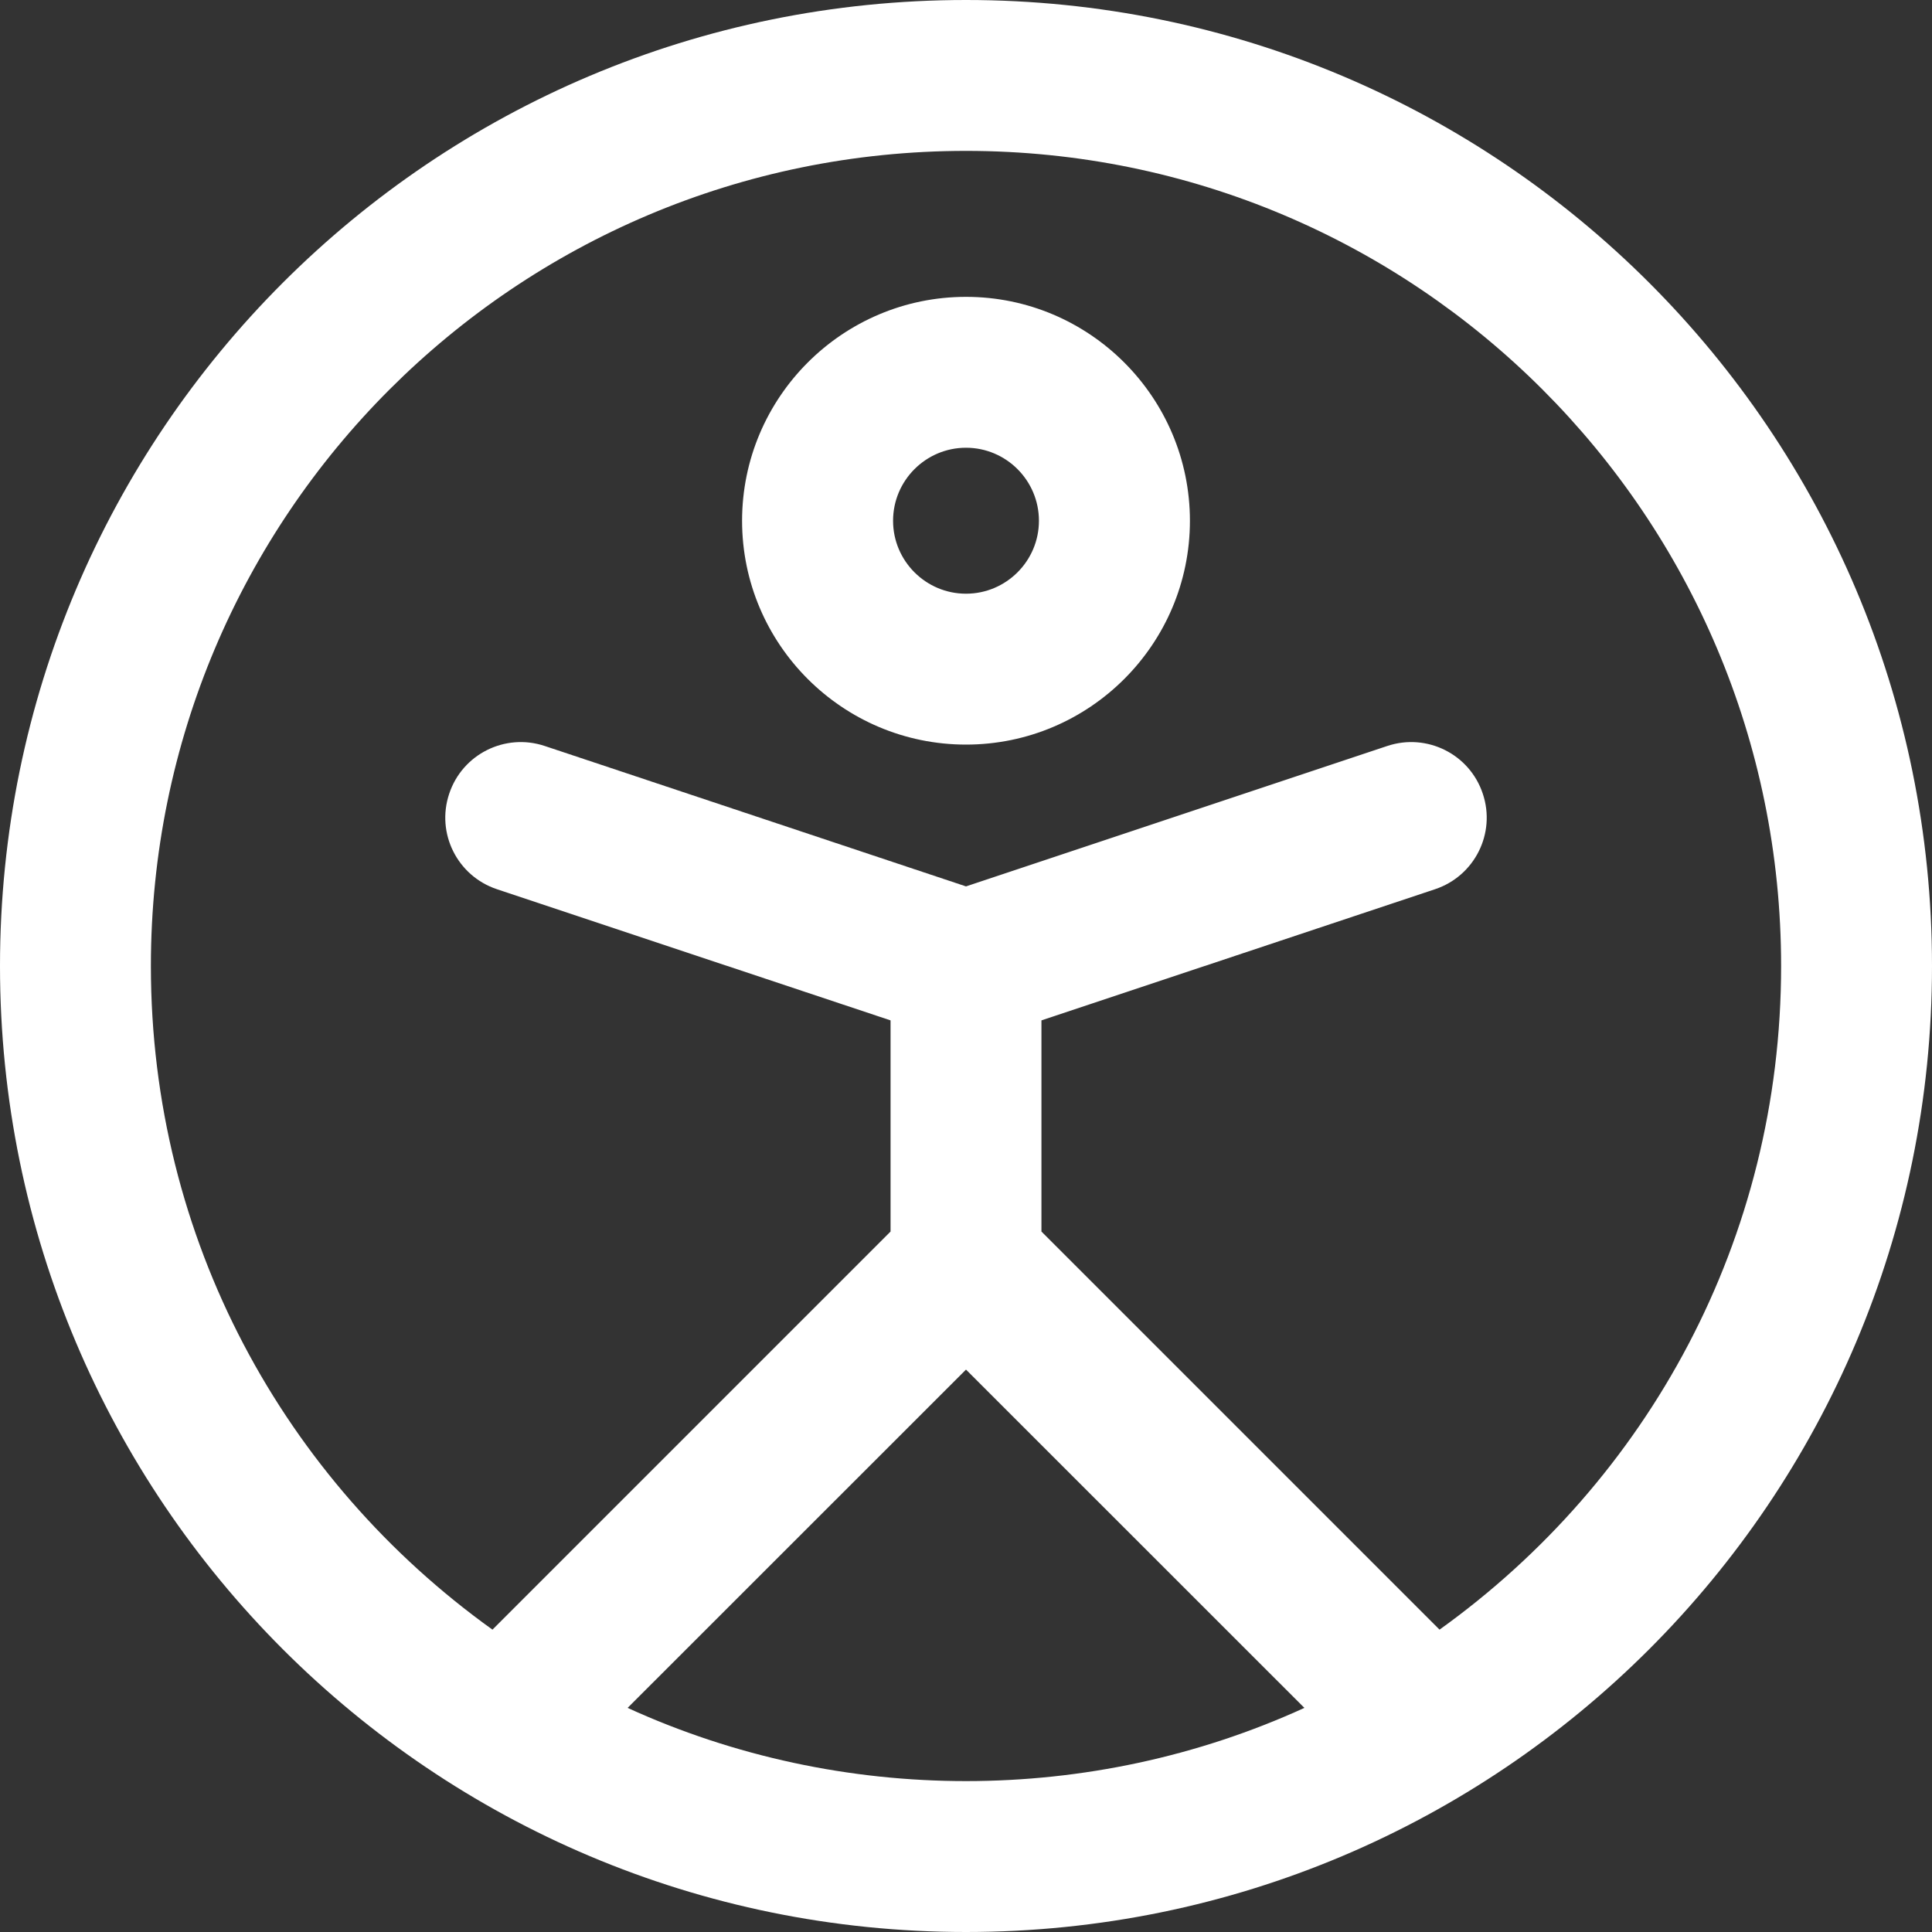 <?xml version="1.0" encoding="UTF-8"?>
<svg width="20px" height="20px" viewBox="0 0 20 20" version="1.1" xmlns="http://www.w3.org/2000/svg" xmlns:xlink="http://www.w3.org/1999/xlink">
    <rect x="0" y="0" width="20" height="20" fill="#333333" stroke="none"/>
    <title>1E9CF39F-685E-4D39-9E61-2DB17800D51B</title>
    <g id="Page-1-Copy" stroke="none" stroke-width="1" fill="none" fill-rule="evenodd">
        <g id="Karnataka-Startup-Mega-Menu" transform="translate(-1022, -38)" fill="#FFFFFF" fill-rule="nonzero">
            <g id="accesibility-(2)" transform="translate(1022, 38)">
                <path d="M10,0 C4.473,0 0,4.473 0,10 C0,15.527 4.473,20 10,20 C15.527,20 20,15.527 20,10 C20,4.473 15.527,0 10,0 Z M6.497,17.68 L10,14.178 L13.503,17.68 C11.292,18.69 8.71,18.691 6.497,17.68 L6.497,17.68 Z M14.902,16.87 L10.781,12.749 L10.781,10.563 L14.856,9.205 C15.266,9.068 15.487,8.626 15.35,8.217 C15.214,7.807 14.772,7.586 14.362,7.722 L10,9.176 L5.638,7.722 C5.228,7.586 4.786,7.807 4.65,8.217 C4.513,8.626 4.734,9.068 5.144,9.205 L9.219,10.563 L9.219,12.749 L5.098,16.87 C2.942,15.324 1.562,12.829 1.562,10 C1.562,5.337 5.336,1.562 10,1.562 C14.663,1.562 18.438,5.336 18.438,10 C18.438,12.833 17.055,15.326 14.902,16.87 Z M10,3.073 C8.722,3.073 7.682,4.113 7.682,5.391 C7.682,6.669 8.722,7.708 10,7.708 C11.278,7.708 12.318,6.669 12.318,5.391 C12.318,4.113 11.278,3.073 10,3.073 Z M10,6.146 C9.584,6.146 9.245,5.807 9.245,5.391 C9.245,4.974 9.584,4.635 10,4.635 C10.416,4.635 10.755,4.974 10.755,5.391 C10.755,5.807 10.416,6.146 10,6.146 Z" id="Shape"></path>
            </g>
        </g>
    </g>
</svg>